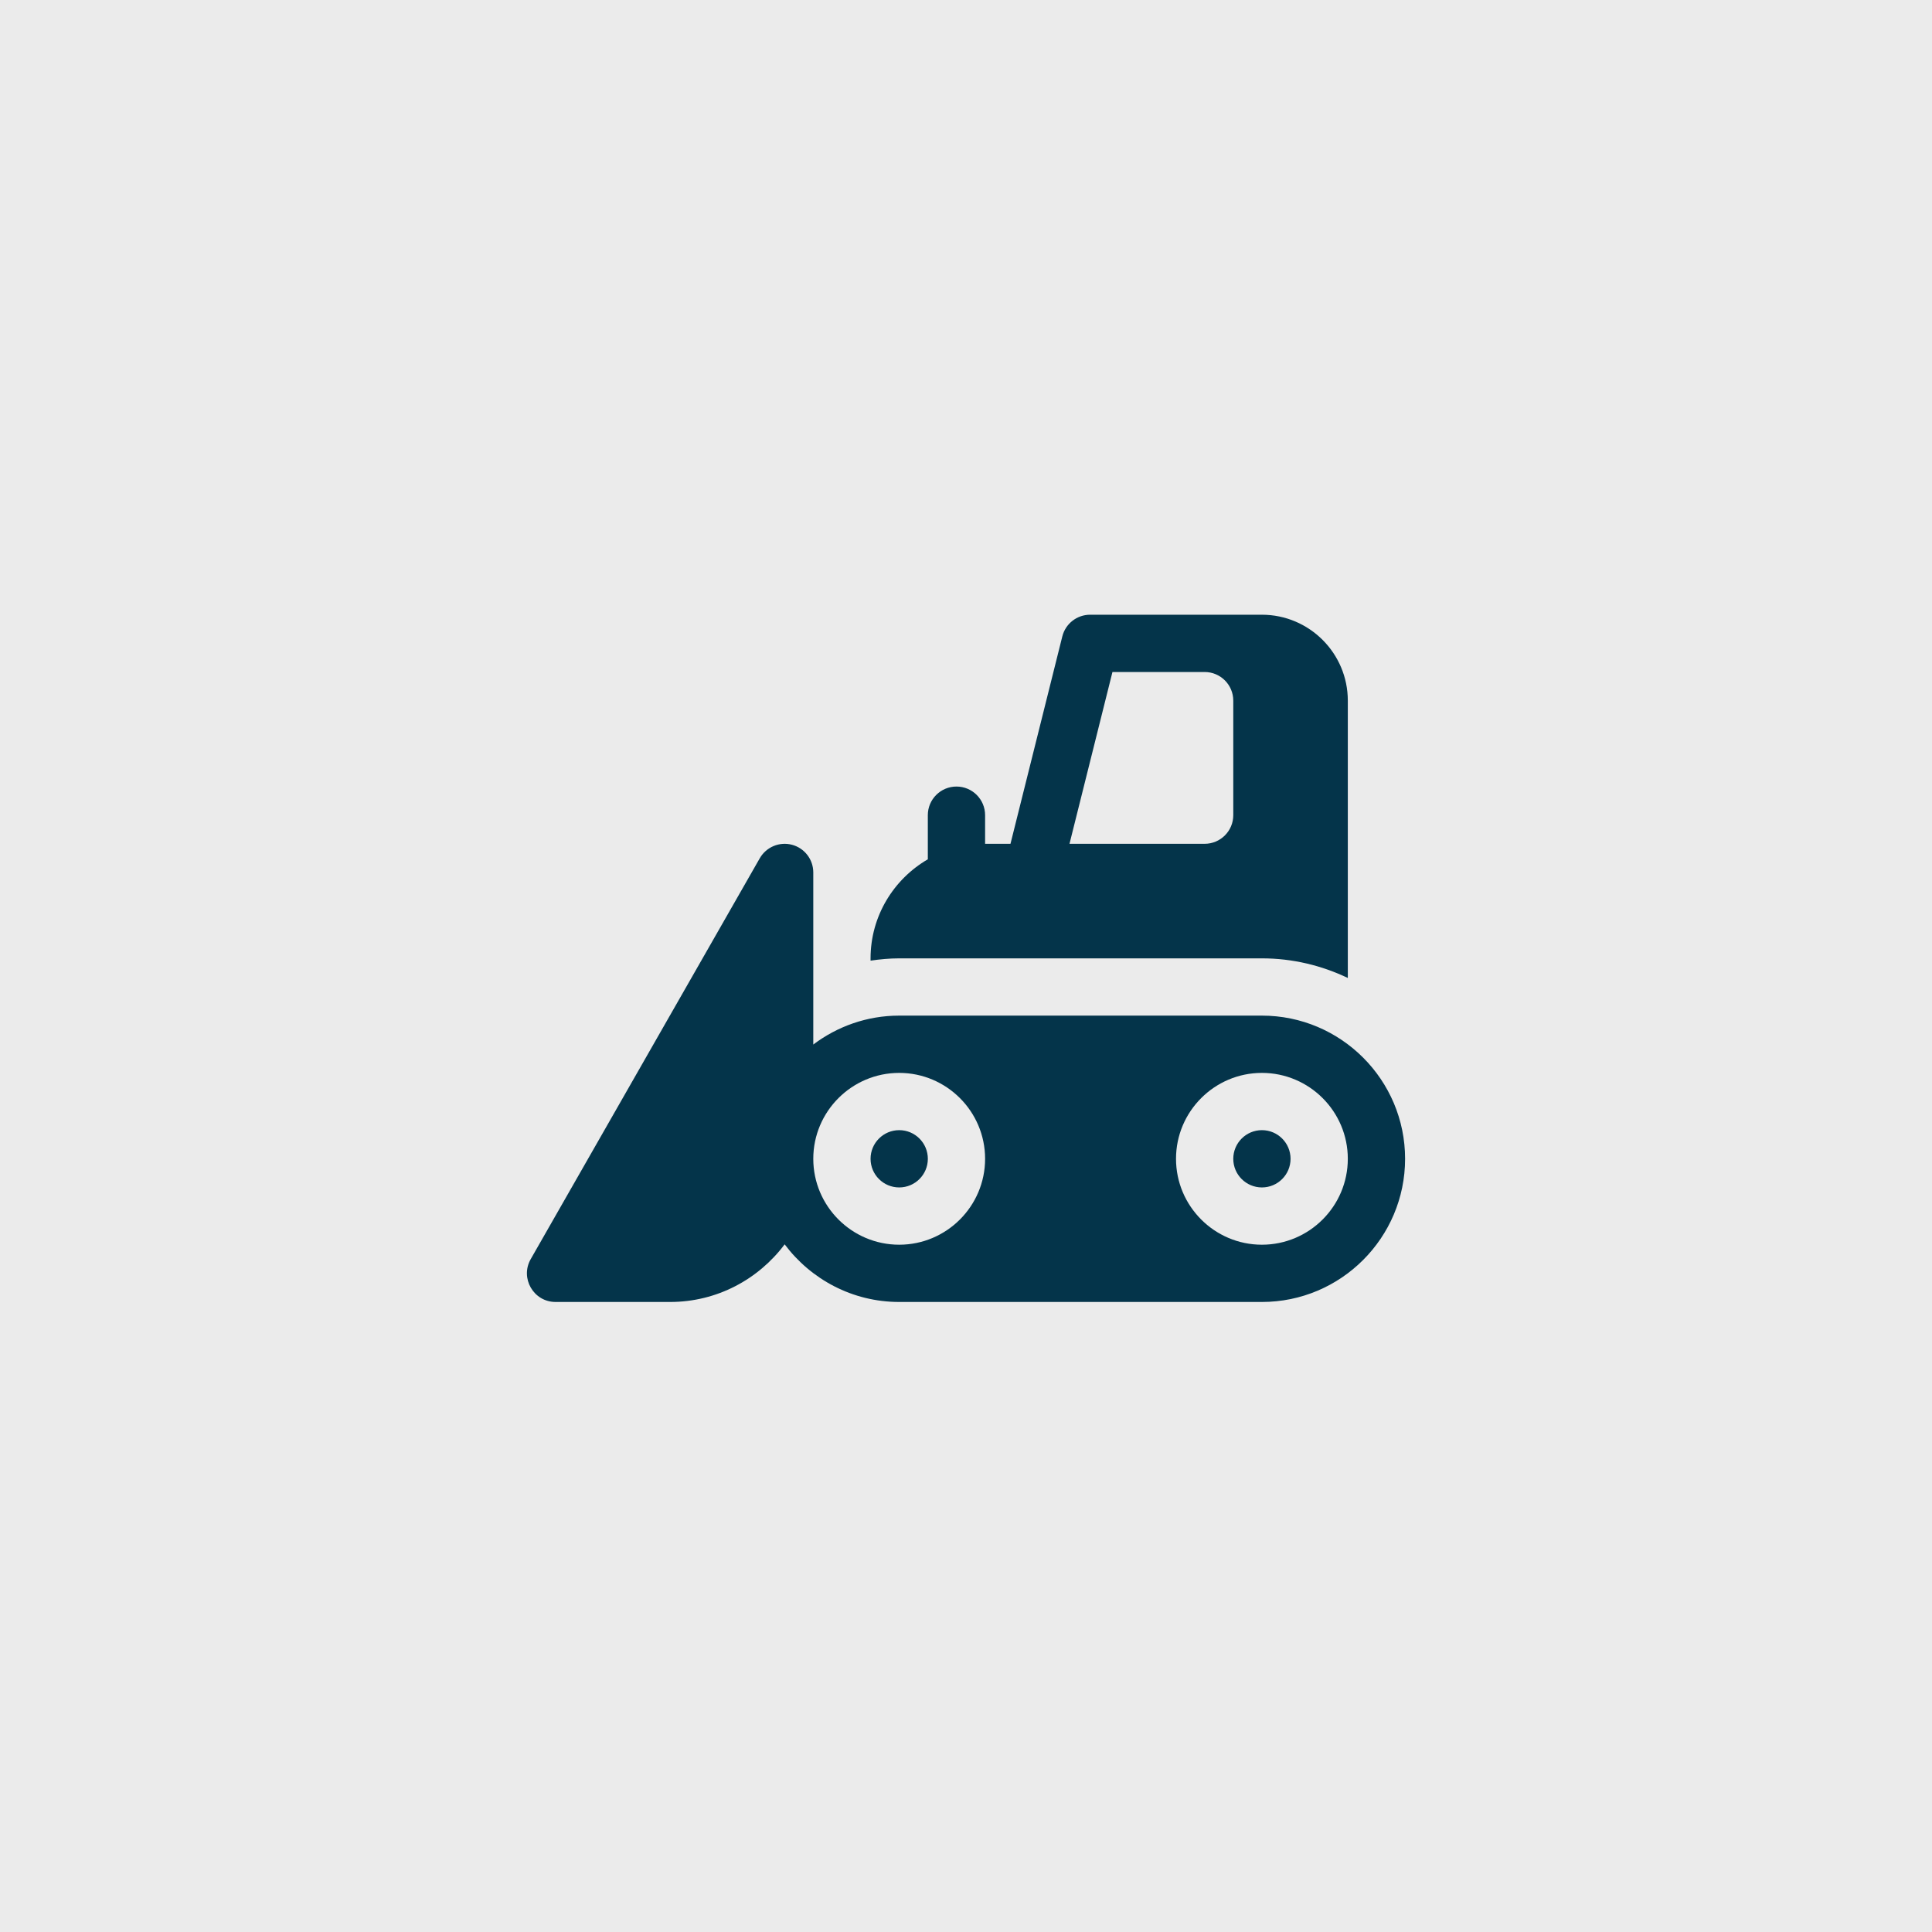 <svg width="88" height="88" viewBox="0 0 88 88" fill="none" xmlns="http://www.w3.org/2000/svg">
<rect width="88" height="88" fill="#EBEBEB"/>
<path d="M57.479 54.086C58.199 54.086 58.783 53.502 58.783 52.782C58.783 52.062 58.199 51.477 57.479 51.477C56.758 51.477 56.174 52.062 56.174 52.782C56.174 53.502 56.758 54.086 57.479 54.086Z" fill="#04344A"/>
<path d="M40.958 54.086C41.678 54.086 42.262 53.502 42.262 52.782C42.262 52.062 41.678 51.477 40.958 51.477C40.237 51.477 39.653 52.062 39.653 52.782C39.653 53.502 40.237 54.086 40.958 54.086Z" fill="#04344A"/>
<path d="M57.478 46.26H40.957C39.488 46.26 38.136 46.754 37.044 47.577V39.739C37.044 39.147 36.646 38.63 36.075 38.478C35.505 38.327 34.902 38.578 34.607 39.092L24.173 57.352C23.678 58.221 24.305 59.303 25.306 59.303H30.523C32.657 59.303 34.55 58.268 35.74 56.678C36.931 58.268 38.823 59.303 40.957 59.303H57.478C61.075 59.303 64 56.378 64 52.782C64 49.186 61.075 46.26 57.478 46.26ZM40.957 56.695C38.8 56.695 37.044 54.939 37.044 52.782C37.044 50.624 38.8 48.869 40.957 48.869C43.115 48.869 44.87 50.624 44.87 52.782C44.87 54.939 43.115 56.695 40.957 56.695ZM57.478 56.695C55.321 56.695 53.566 54.939 53.566 52.782C53.566 50.624 55.321 48.869 57.478 48.869C59.636 48.869 61.391 50.624 61.391 52.782C61.391 54.939 59.636 56.695 57.478 56.695Z" fill="#04344A"/>
<path d="M57.478 28H49.653C49.054 28 48.532 28.407 48.387 28.988L46.026 38.434H44.87V37.13C44.87 36.41 44.286 35.826 43.566 35.826C42.846 35.826 42.261 36.41 42.261 37.13V39.14C40.705 40.044 39.653 41.726 39.653 43.652V43.756C40.08 43.694 40.513 43.652 40.957 43.652H57.478C58.88 43.652 60.203 43.978 61.391 44.545V31.913C61.391 29.755 59.636 28 57.478 28ZM56.174 37.13C56.174 37.85 55.59 38.434 54.87 38.434H48.714L50.671 30.609H54.87C55.59 30.609 56.174 31.193 56.174 31.913V37.13Z" fill="#04344A"/>
</svg>
